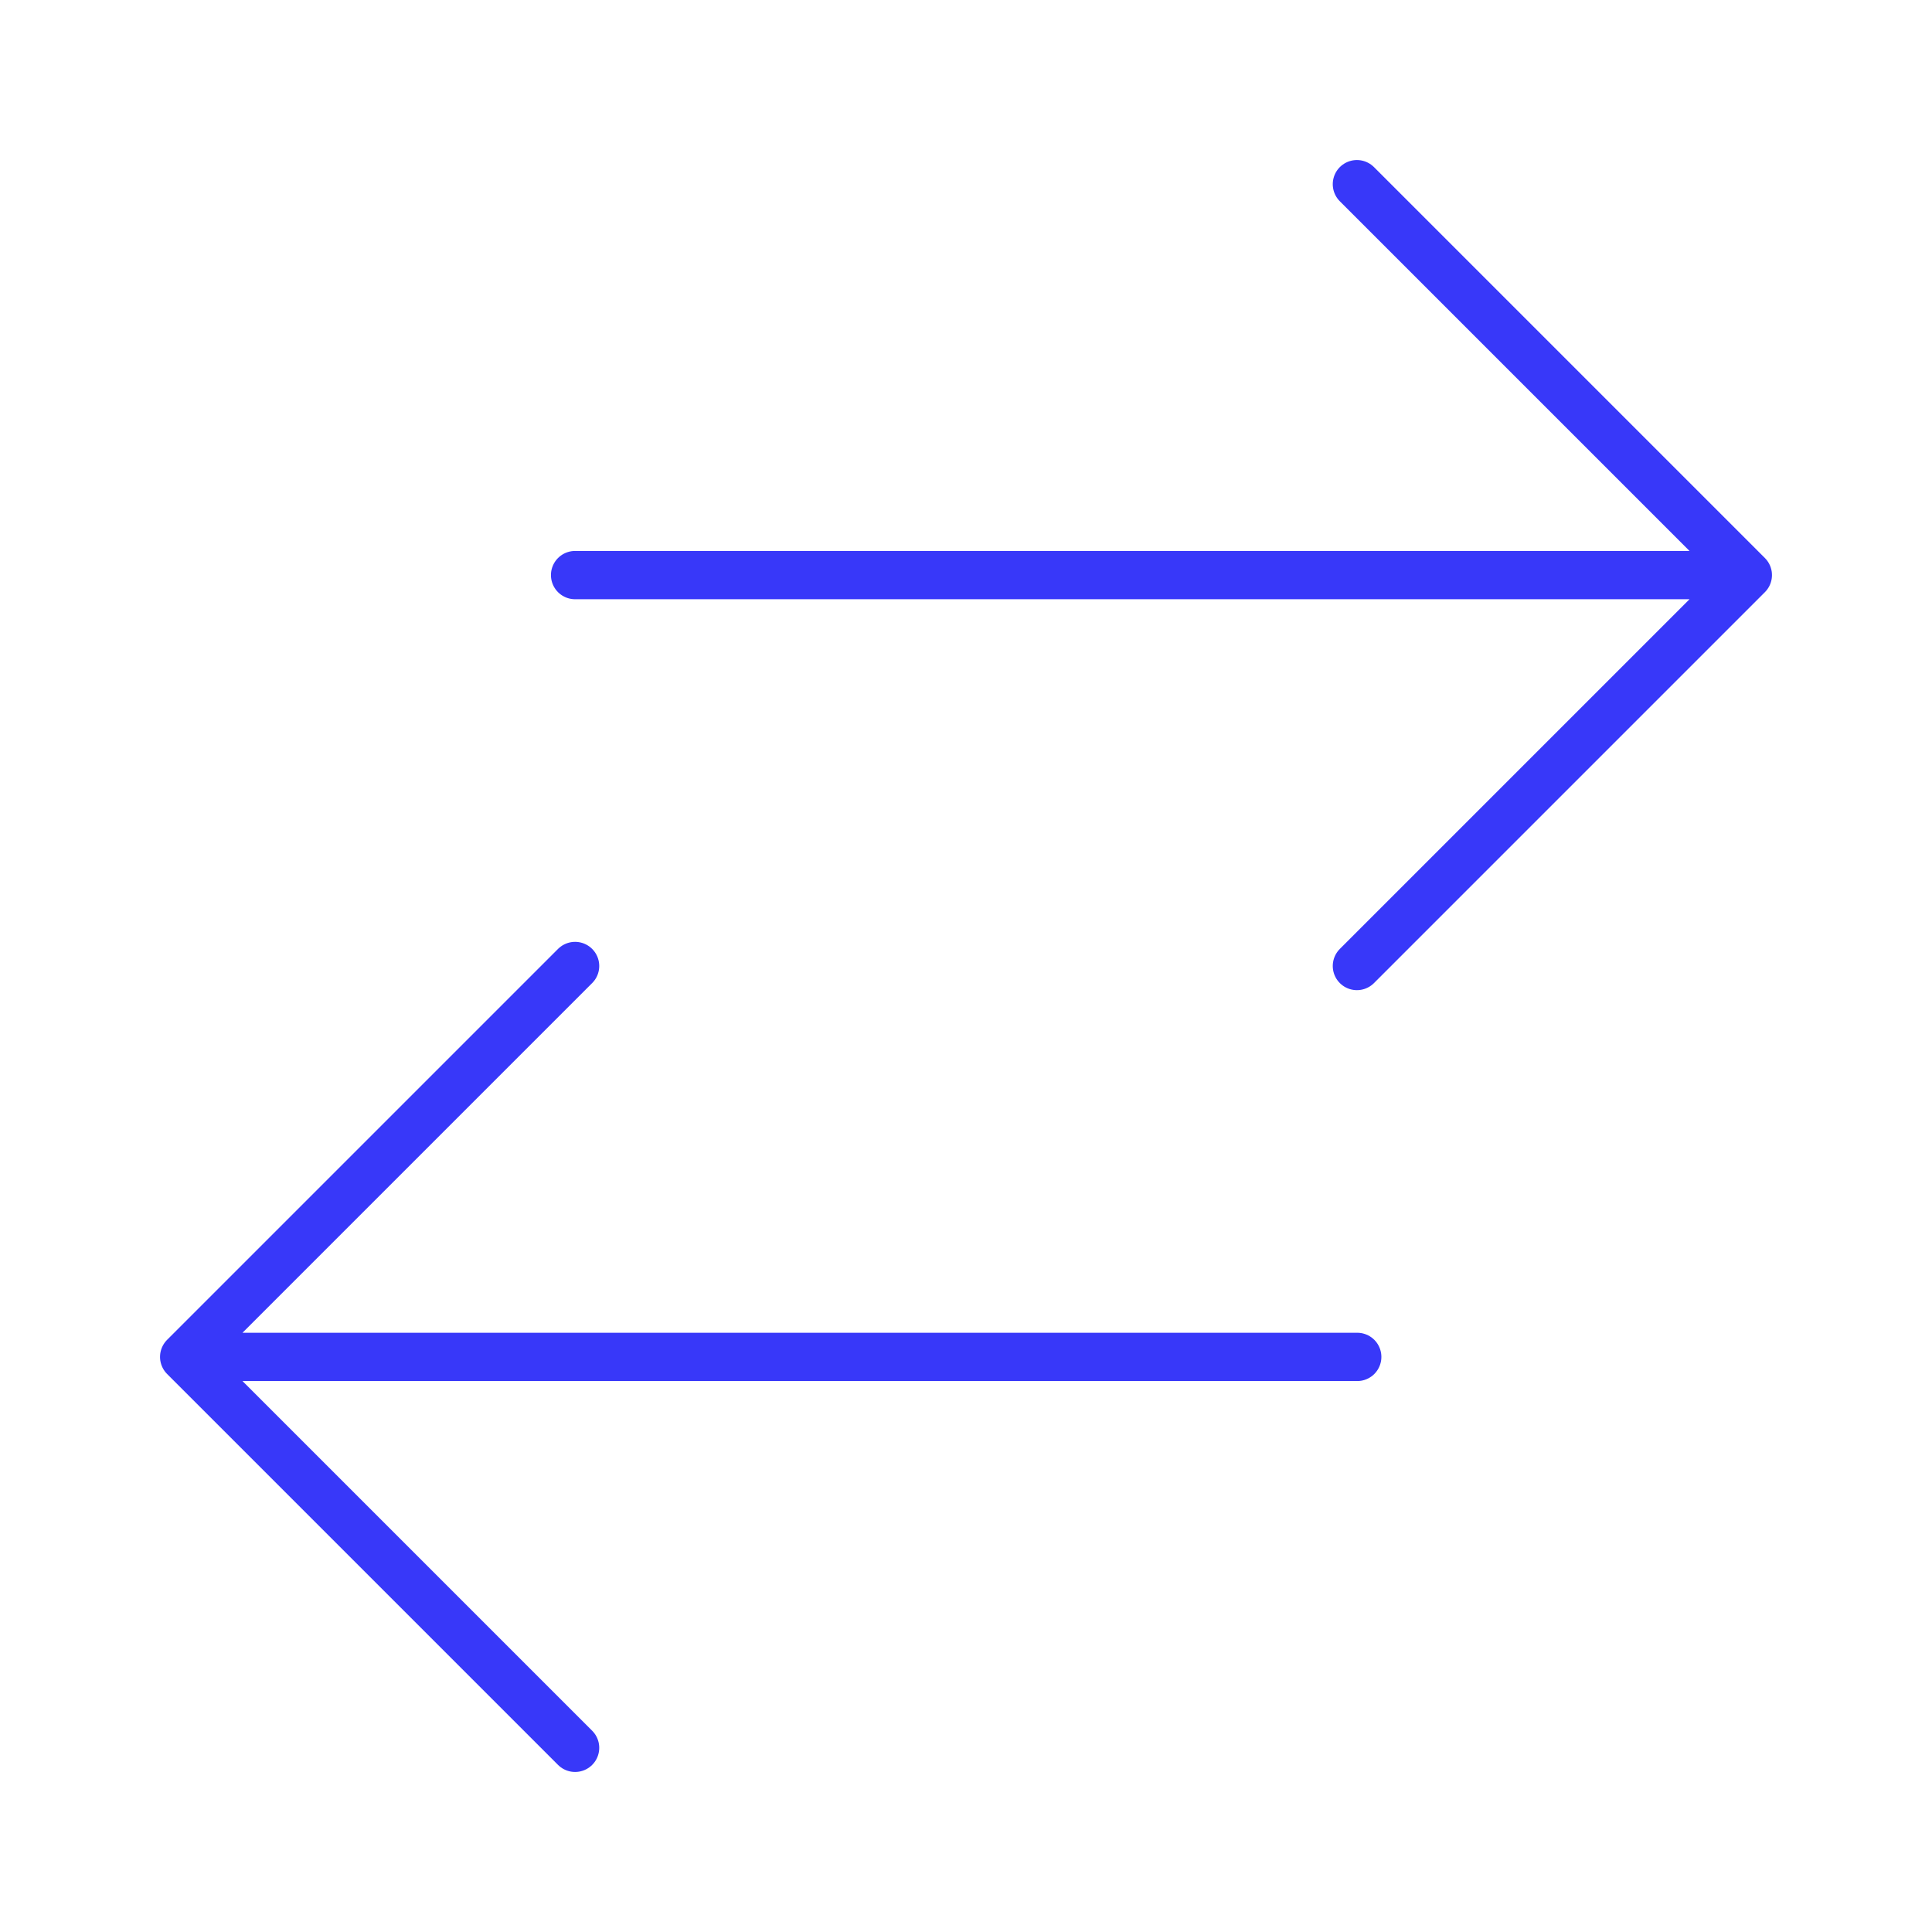 <?xml version="1.0" encoding="utf-8"?>
<svg xmlns="http://www.w3.org/2000/svg" id="Capa_1" data-name="Capa 1" version="1.1" viewBox="0 0 60 60">
  <defs>
    <style>
      .cls-1 {
        fill: none;
        stroke: #3838f9;
        stroke-linecap: round;
        stroke-linejoin: round;
        stroke-width: 1.5px;
      }
    </style>
  </defs>
  <path class="cls-1" d="M17.86,54.28l-12.14-12.14M5.72,42.14l12.14-12.14M5.72,42.14h36.43M42.14,5.72l12.14,12.14M54.28,17.86l-12.14,12.14M54.28,17.86H17.86"/>
</svg>